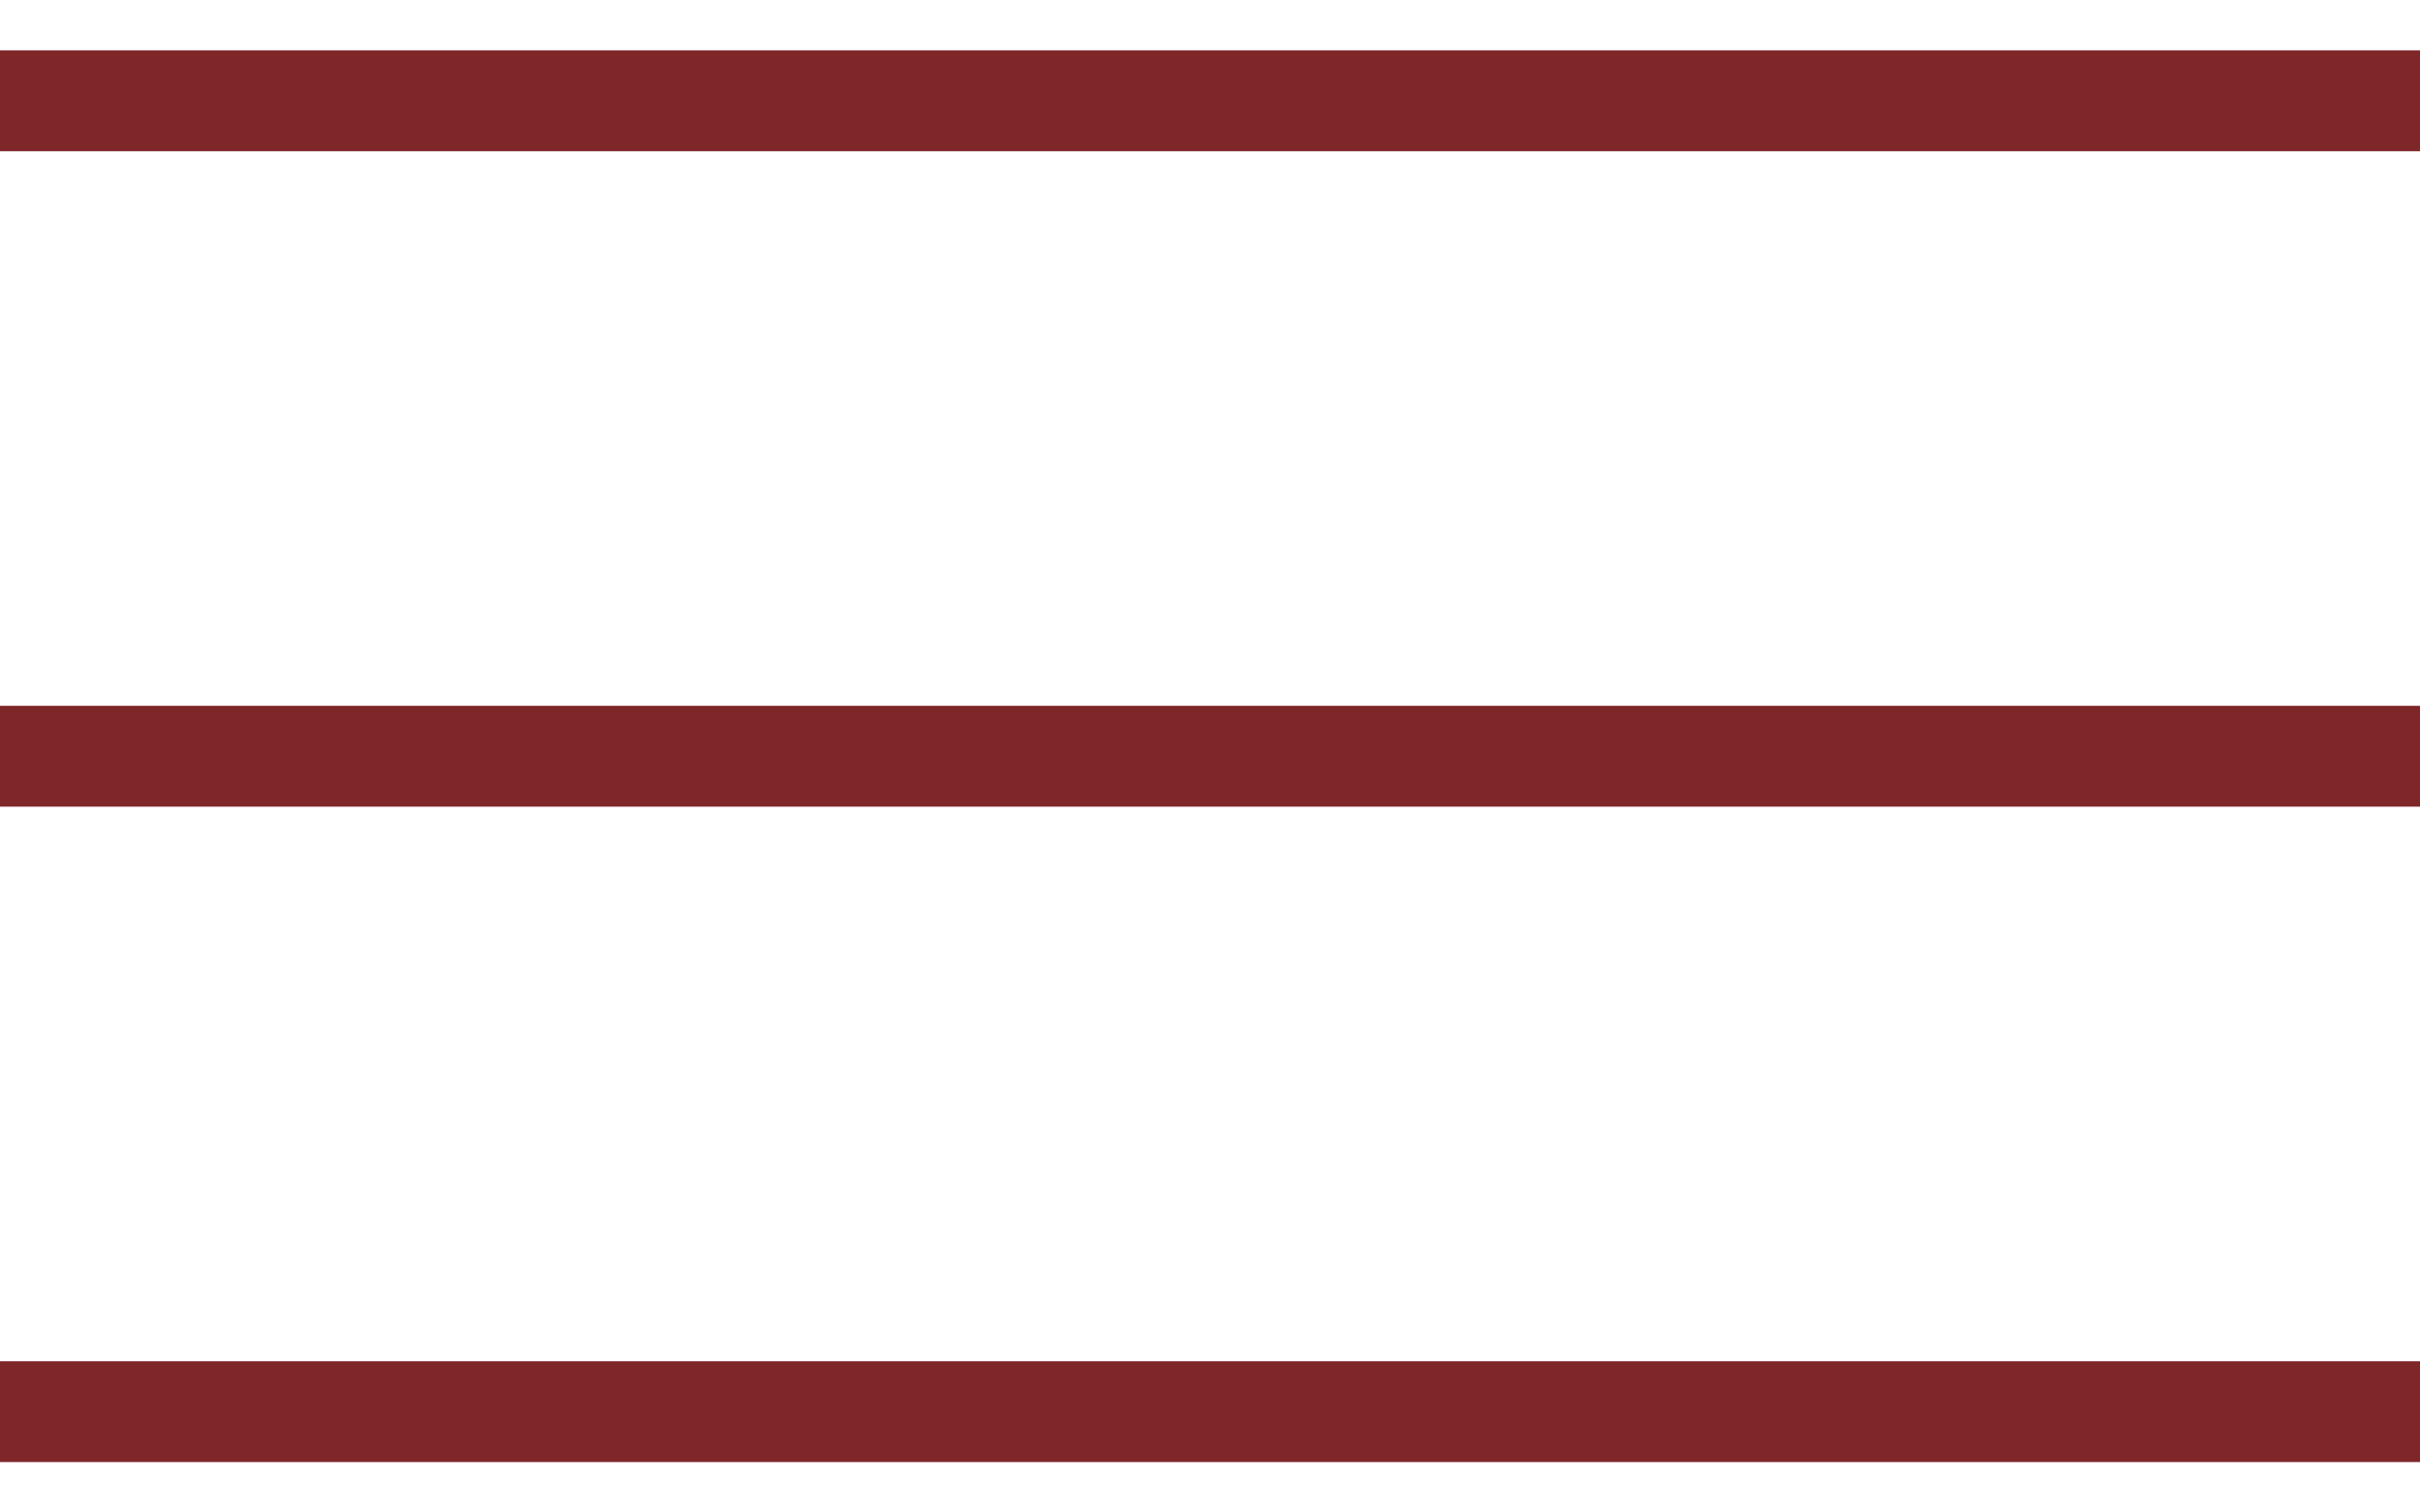 <svg width="24" height="15" viewBox="0 0 24 15" fill="none" xmlns="http://www.w3.org/2000/svg">
<line y1="14" x2="24" y2="14" stroke="#7f2629" strokeWidth="2"/>
<line y1="7.5" x2="24" y2="7.5" stroke="#7f2629" strokeWidth="2"/>
<line y1="1" x2="24" y2="1" stroke="#7f2629" strokeWidth="2"/>
</svg>
